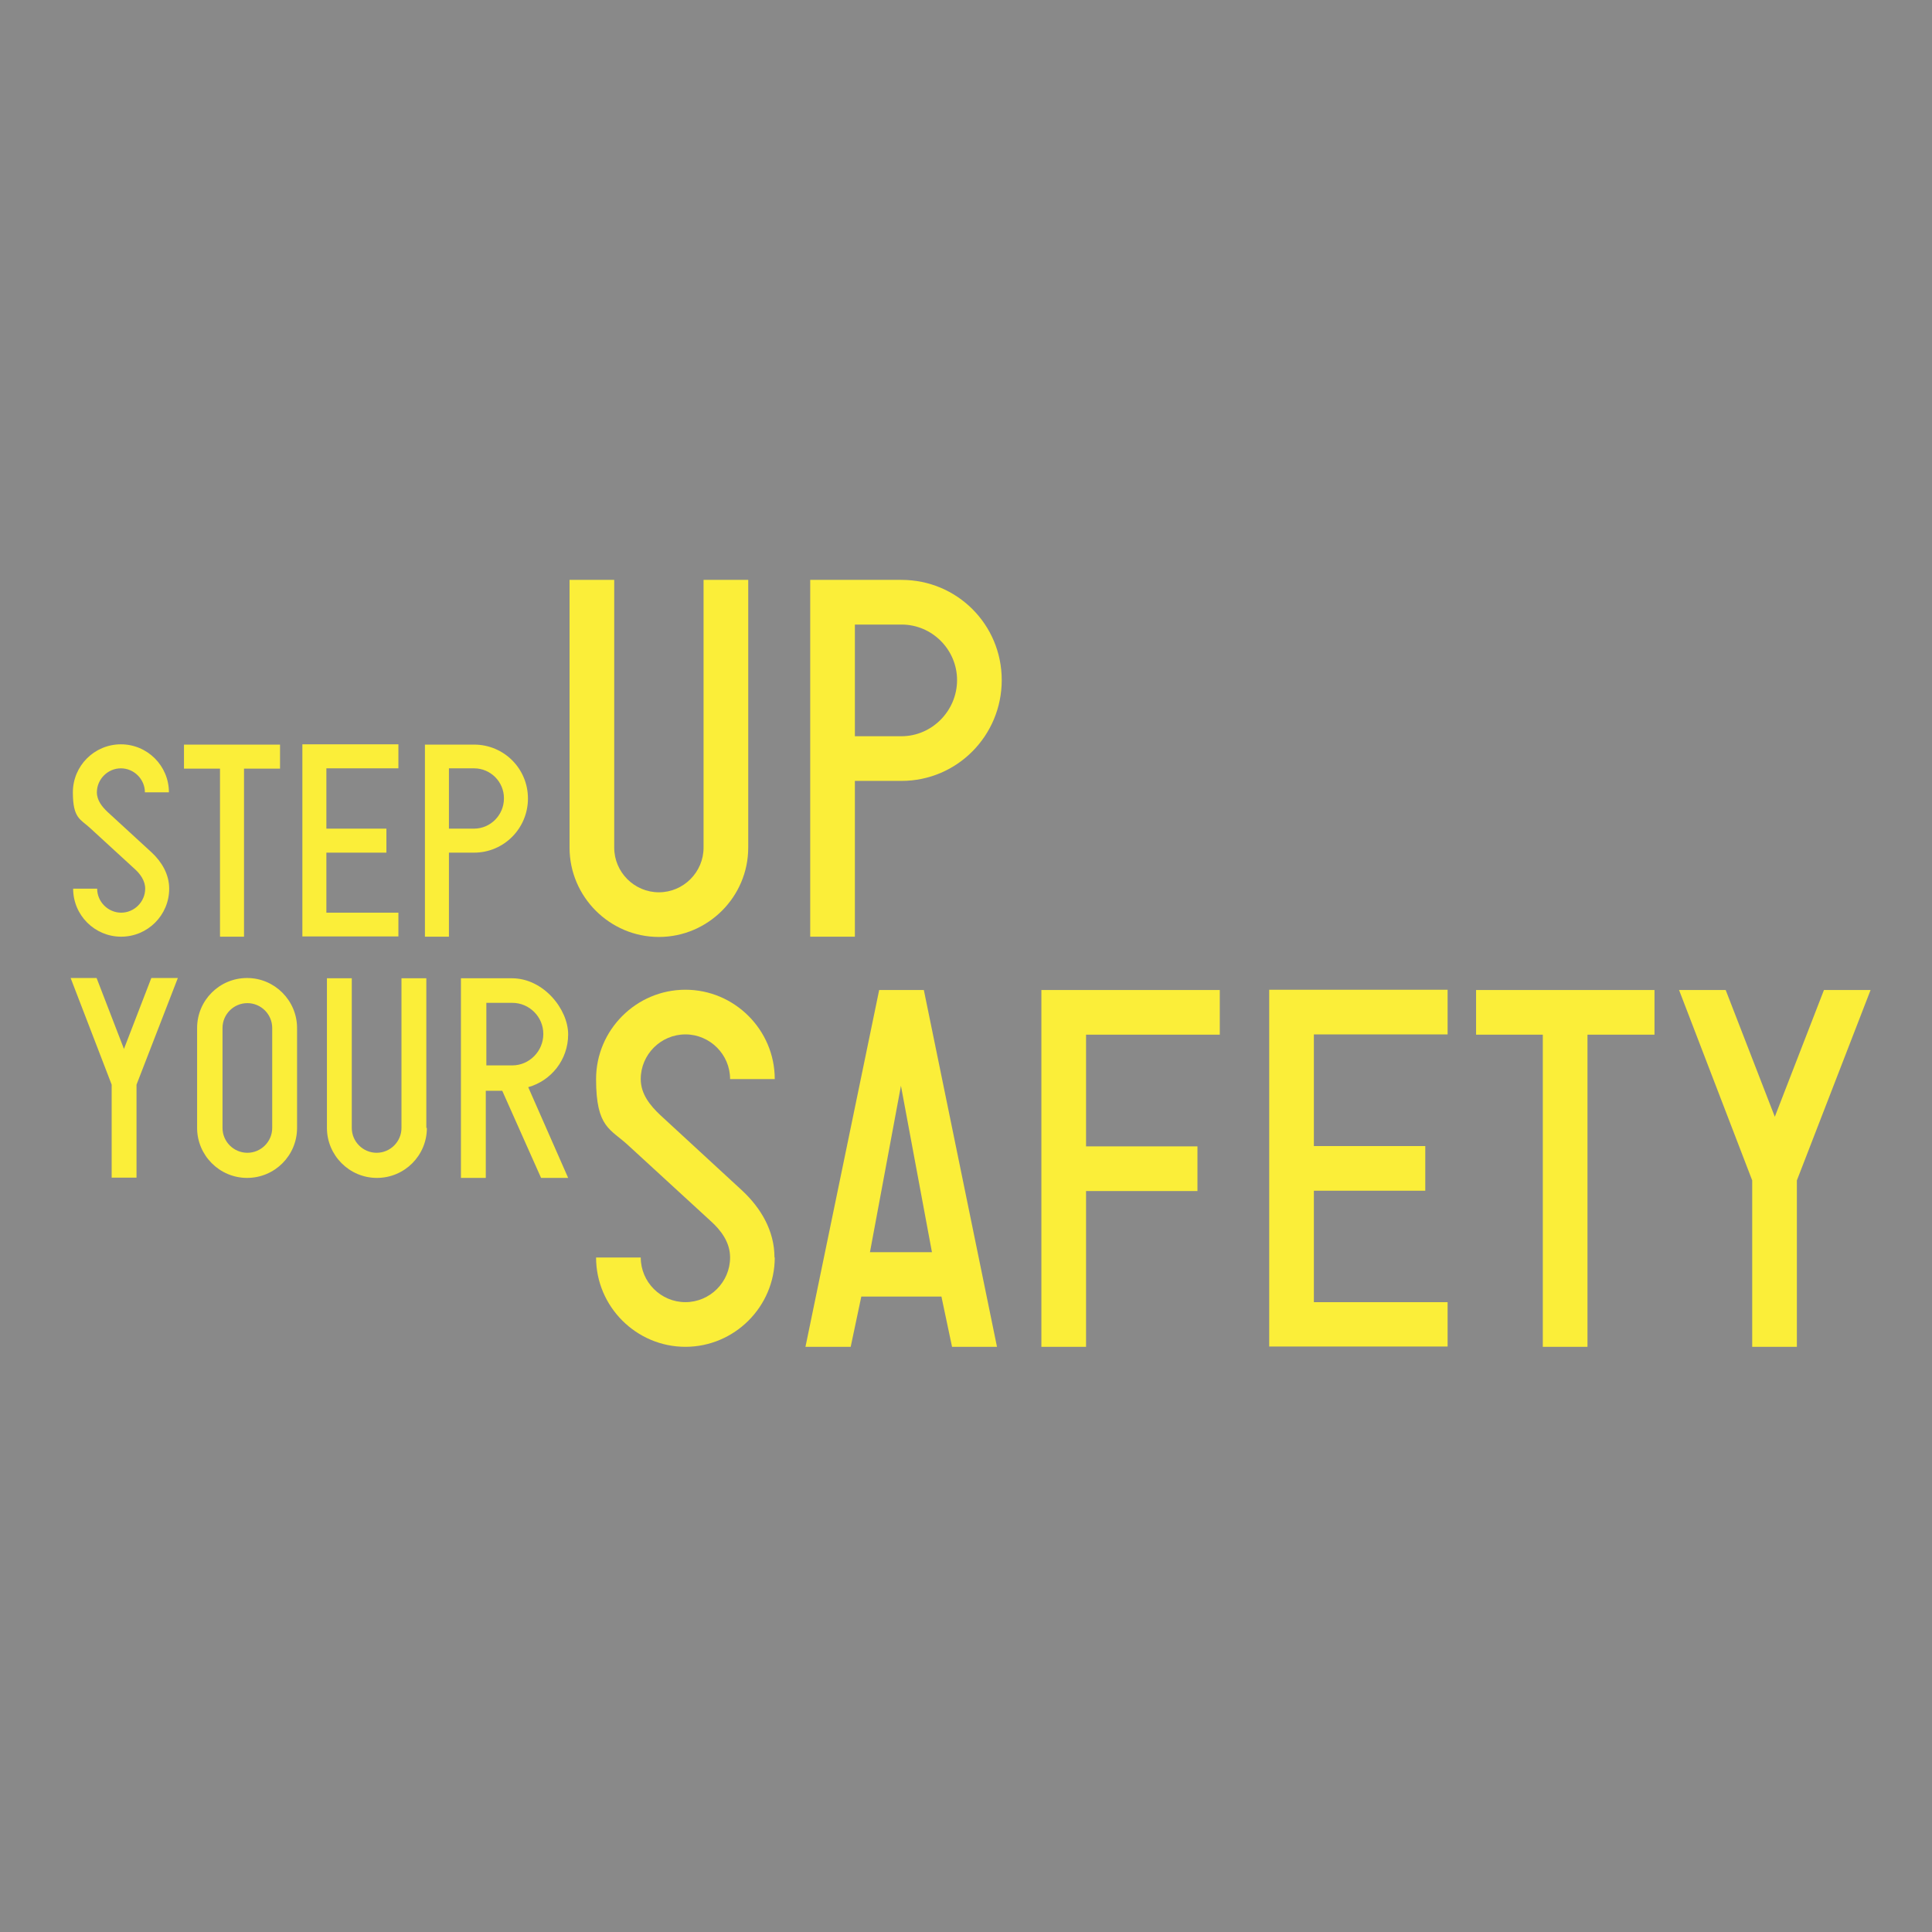 <?xml version="1.0" encoding="UTF-8"?>
<svg xmlns="http://www.w3.org/2000/svg" version="1.1" viewBox="0 0 692 692">
  <defs>
    <style>
      .cls-1 {
        fill: none;
      }

      .cls-2 {
        fill: #fbee39;
      }

      .cls-3 {
        fill: #fff;
      }

      .cls-4 {
        fill: #898989;
      }
    </style>
  </defs>
  <!-- Generator: Adobe Illustrator 28.6.0, SVG Export Plug-In . SVG Version: 1.2.0 Build 709)  -->
  <g>
    <g id="Layer_1">
      <rect class="cls-4" width="692" height="692"/>
      <path class="cls-2" d="M180.5,286c0,5.9-4.8,10.8-10.7,10.8h-9v-21.6h9c5.9,0,10.7,4.8,10.7,10.7M189.1,286c0-10.7-8.6-19.3-19.3-19.3h-17.6v68.8h8.6v-30.1h9c10.7,0,19.3-8.7,19.3-19.4M142.7,335.5v-8.6h-25.8v-21.5h21.5v-8.6h-21.5v-21.6h25.8v-8.6h-34.4v68.8h34.4ZM100.3,275.3v-8.6h-34.4v8.6h12.9v60.2h8.6v-60.2h13,0ZM60.6,318.3c0-5.2-2.7-9.6-6.2-12.9l-15.9-14.6c-1.9-1.8-3.8-4.1-3.8-7,0-4.7,3.9-8.6,8.6-8.6s8.6,3.9,8.6,8.6h8.6c0-9.5-7.7-17.2-17.2-17.2s-17.2,7.7-17.2,17.2,2.8,9.6,6.3,12.9l15.8,14.5c2,1.8,3.8,4.2,3.8,7.1,0,4.7-3.9,8.6-8.6,8.6s-8.6-3.9-8.6-8.6h-8.6c0,9.5,7.7,17.2,17.2,17.2s17.2-7.7,17.2-17.2"/>
      <path class="cls-2" d="M342.8,243.6c0,11-9,20.1-19.9,20.1h-16.7v-40h16.7c11,0,19.9,9,19.9,19.9M358.8,243.6c0-19.9-16-35.9-35.9-35.9h-32.7v127.8h16v-55.8h16.7c19.9,0,35.9-16.2,35.9-36.1M268,303.6v-95.9h-16v95.9c0,8.8-7.2,16-16,16s-16-7.2-16-16v-95.9h-16v95.9c0,17.6,14.4,32,32,32s32-14.4,32-32"/>
      <path class="cls-2" d="M194.6,370.4c0,6.1-5,11.2-11.1,11.2h-9.3v-22.4h9.3c6.1,0,11.1,5,11.1,11.1M203.5,421.9l-14.3-32.5c8.2-2.3,14.3-9.8,14.3-18.9s-8.9-20.1-20.1-20.1h-18.3v71.5h8.9v-31.2h5.9l13.9,31.2h9.7ZM152.7,404v-53.6h-8.9v53.6c0,4.9-4,8.9-8.9,8.9s-8.9-4-8.9-8.9v-53.6h-8.9v53.6c0,9.8,8,17.9,17.9,17.9s17.9-8,17.9-17.9M97.5,404c0,4.9-4,8.9-8.9,8.9s-8.9-4-8.9-8.9v-35.8c0-4.9,4-8.9,8.9-8.9s8.9,4,8.9,8.9v35.8ZM106.4,404v-35.8c0-9.8-8-17.9-17.9-17.9s-17.9,8-17.9,17.9v35.8c0,9.8,8,17.9,17.9,17.9s17.9-8,17.9-17.9M63.5,350.3h-9.3l-9.8,25.4-9.8-25.4h-9.3l14.7,38.2v33.3h8.9v-33.3l14.8-38.2h-.2Z"/>
      <path class="cls-2" d="M670,354.6h-16.7l-17.6,45.4-17.6-45.4h-16.7l26.2,68.2v59.6h16v-59.6l26.4-68.2h0ZM592.6,370.6v-16h-63.9v16h23.9v111.8h16v-111.8h24.1,0ZM518.5,482.4v-16h-47.9v-39.9h39.9v-16h-39.9v-40h47.9v-16h-63.9v127.8h63.9ZM436.9,370.6v-16h-63.9v127.8h16v-55.8h39.9v-16h-39.9v-40h47.9ZM333.9,448.5h-22.3l11.1-59.6,11.1,59.6h0ZM357.1,482.4l-26.2-127.8h-16l-26.4,127.8h16.2l3.8-18h28.7l3.8,18h16.2-.1ZM277.4,450.4c0-9.7-5-17.8-11.5-23.9l-29.4-27.1c-3.6-3.4-7-7.5-7-12.9,0-8.8,7.2-16,16-16s16,7.2,16,16h16c0-17.6-14.4-32-32-32s-32,14.4-32,32,5.2,17.8,11.7,23.9l29.3,26.9c3.8,3.4,7,7.7,7,13.1,0,8.8-7.2,16-16,16s-16-7.2-16-16h-16c0,17.6,14.4,32,32,32s32-14.4,32-32"/>
      <rect class="cls-1" x="25.1" y="207.7" width="644.8" height="274.7"/>
      <rect class="cls-3" x="692" y="692" width="4" height="1"/>
    </g>
  </g>
</svg>